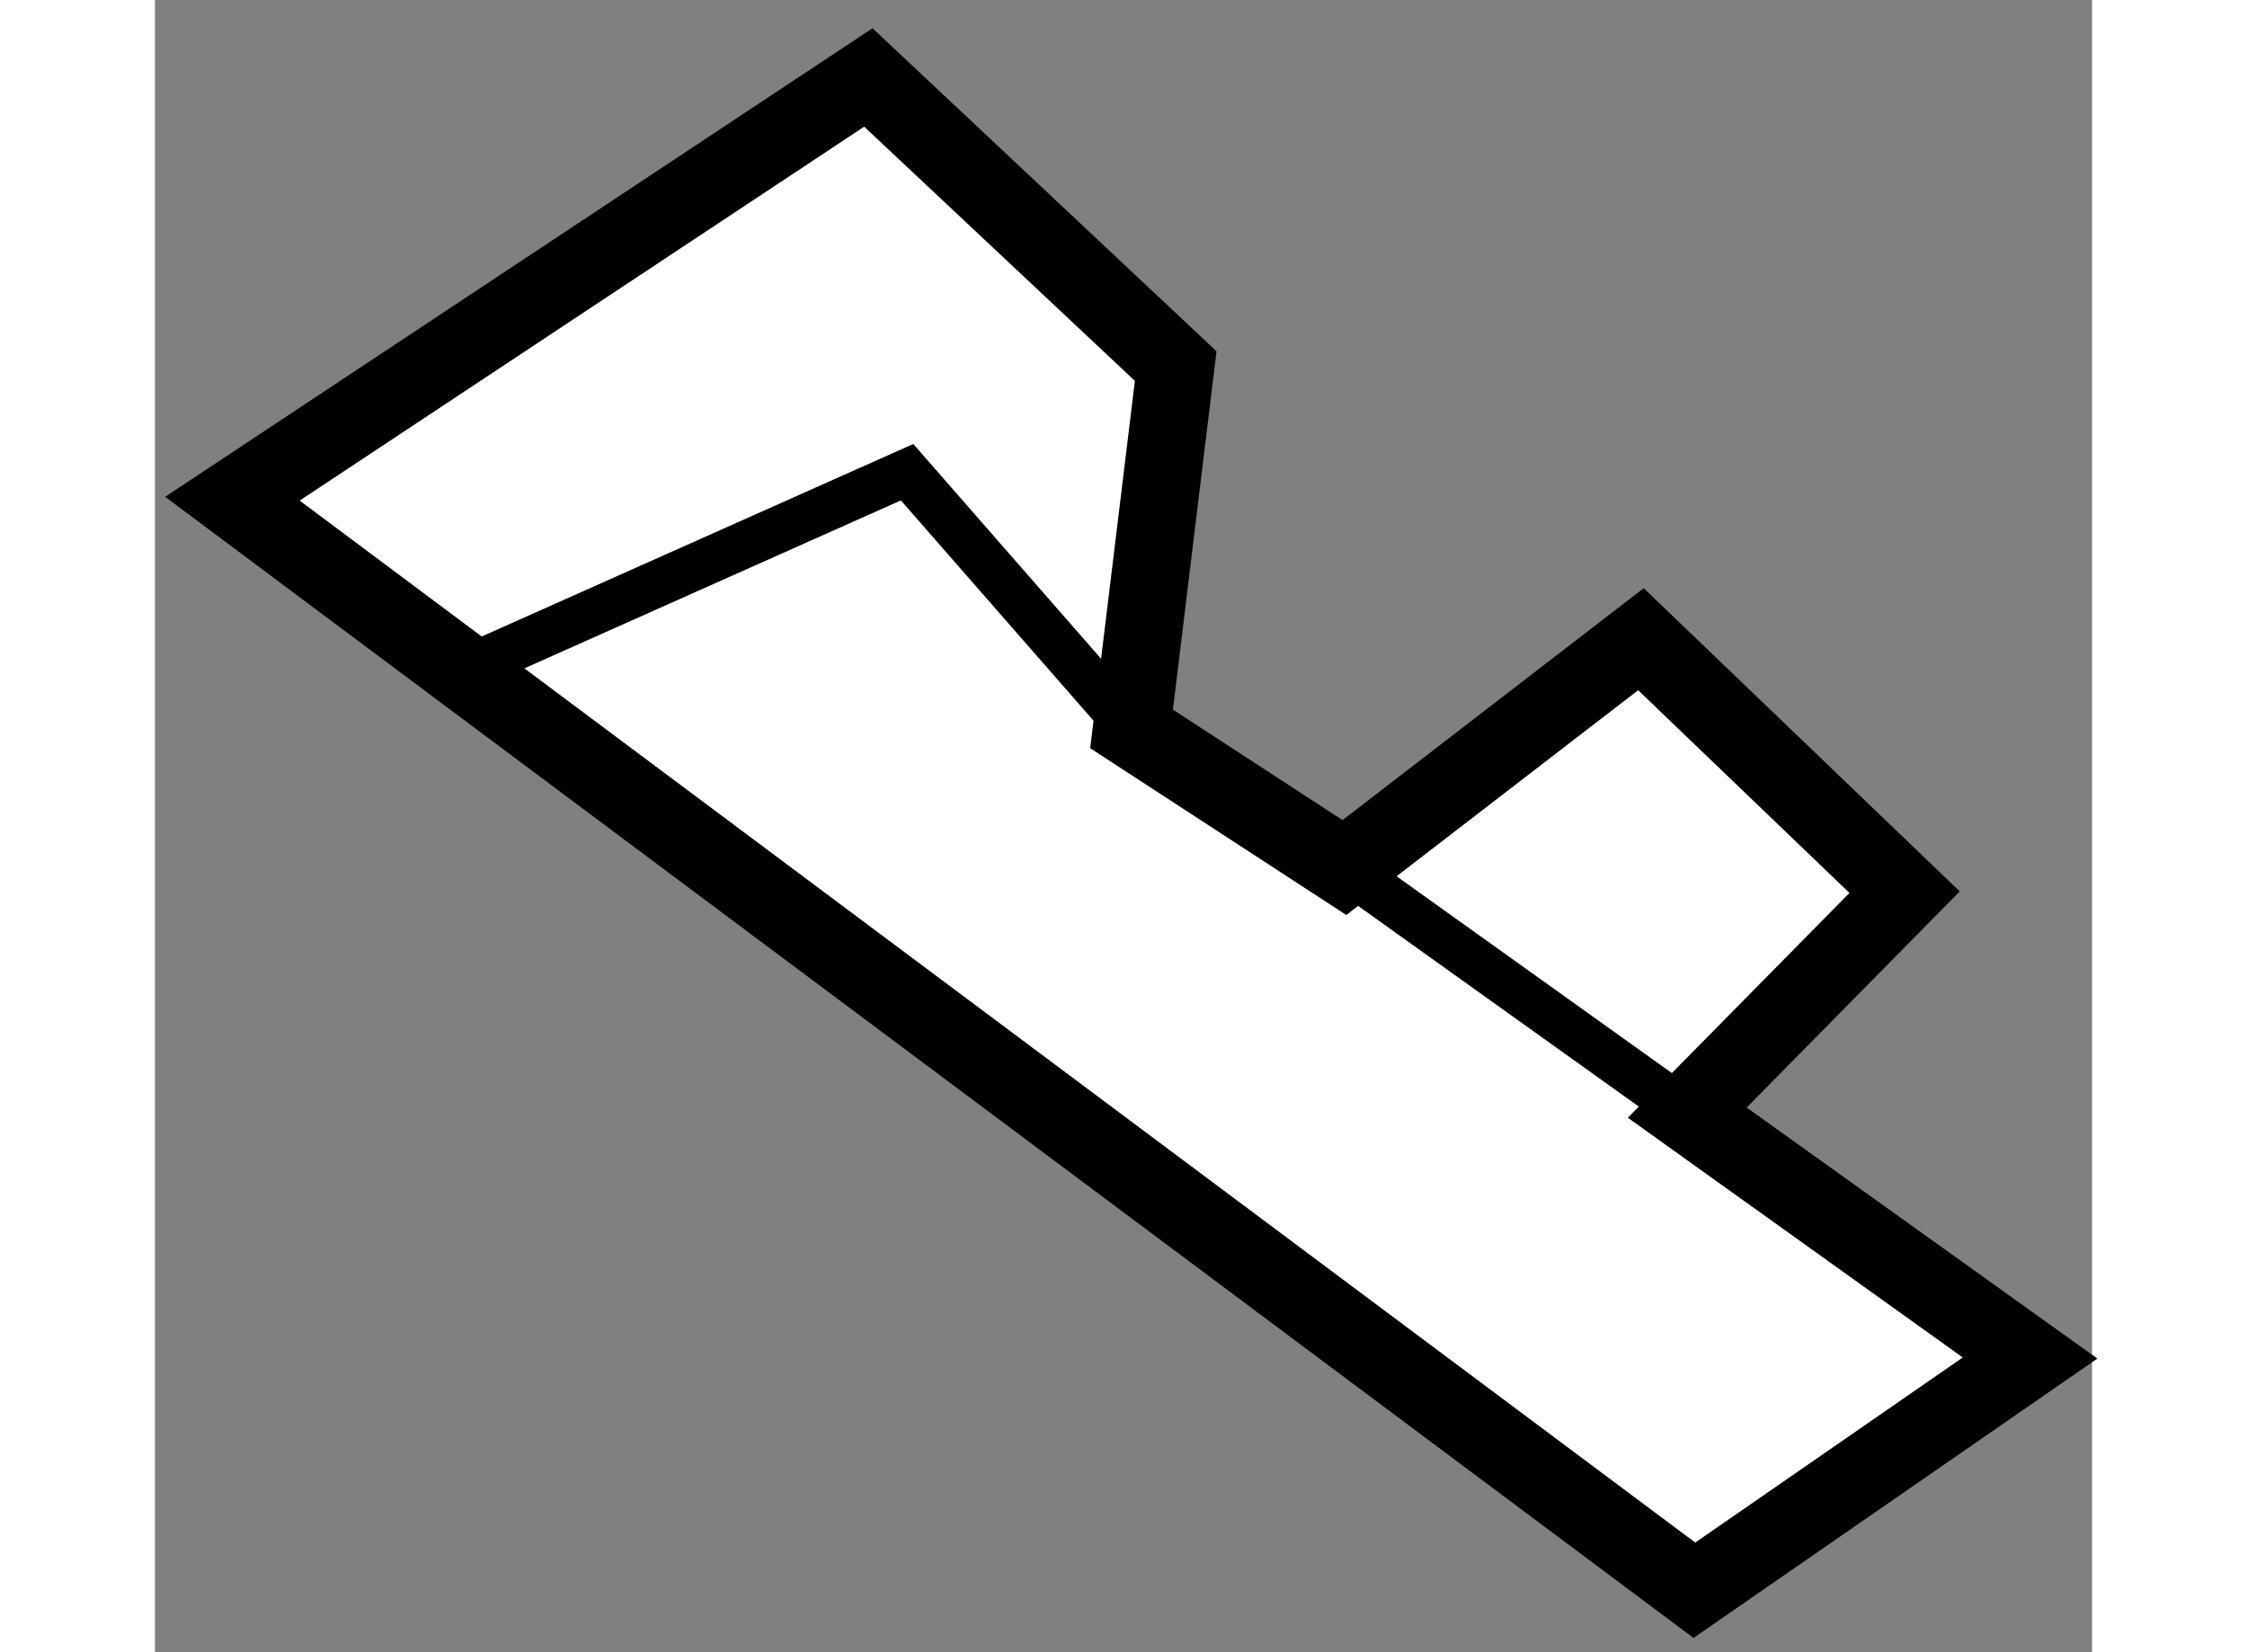 <?xml version="1.0" encoding="utf-8"?>
<!-- Generator: Adobe Illustrator 15.1.0, SVG Export Plug-In . SVG Version: 6.00 Build 0)  -->
<!DOCTYPE svg PUBLIC "-//W3C//DTD SVG 1.1//EN" "http://www.w3.org/Graphics/SVG/1.1/DTD/svg11.dtd">
<svg version="1.1" xmlns="http://www.w3.org/2000/svg" xmlns:xlink="http://www.w3.org/1999/xlink" x="0px" y="0px" width="244.8px"
	 height="180px" viewBox="109.025 37.629 12.504 10.665" enable-background="new 0 0 244.8 180" xml:space="preserve">
	
<rect x="109.025" y="37.629" width="12.504" height="10.665" fill="#808080" stroke="none"/>
	
<g><polygon fill="#FFFFFF" stroke="#000000" stroke-width="0.5" points="118.962,47.894 109.525,40.848 113.63,38.129 
			115.614,39.992 115.329,42.334 116.703,43.229 118.617,41.755 120.319,43.388 118.916,44.811 121.129,46.395 		"></polygon><polyline fill="none" stroke="#000000" stroke-width="0.3" points="110.923,41.996 113.88,40.677 115.329,42.334 		"></polyline><line fill="none" stroke="#000000" stroke-width="0.3" x1="116.703" y1="43.229" x2="118.916" y2="44.811"></line></g>


</svg>